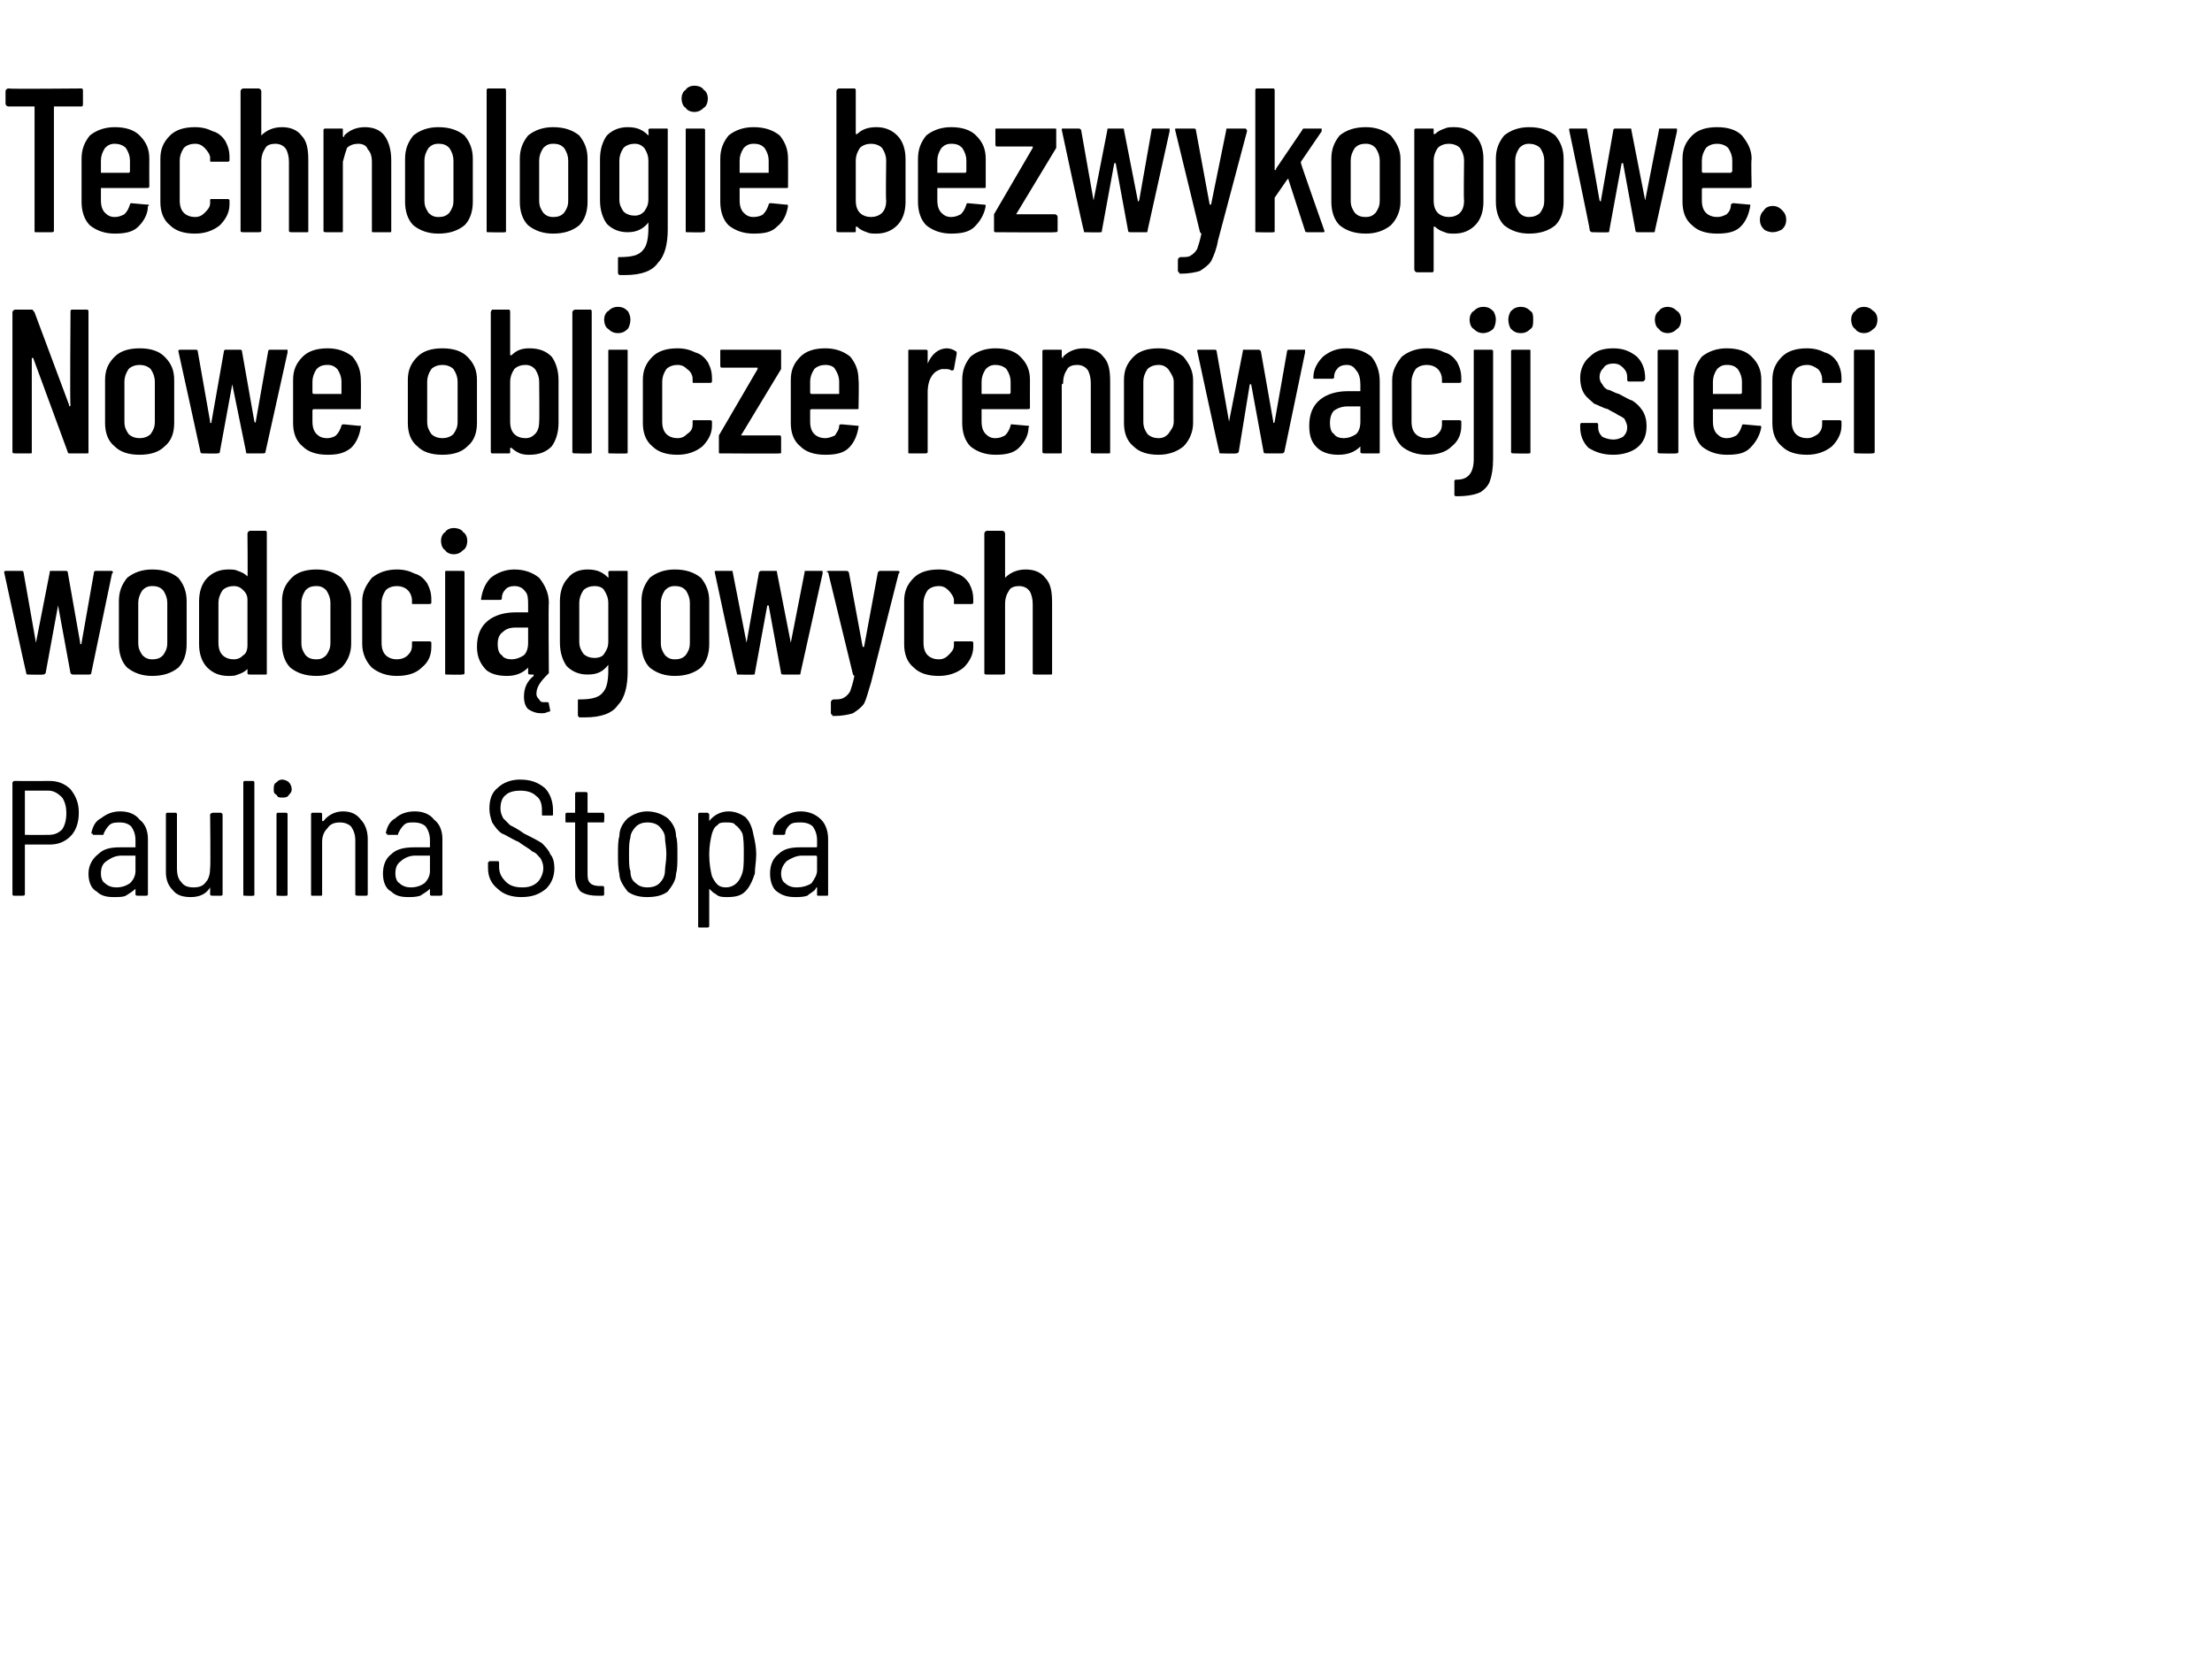 <?xml version="1.0" standalone="no"?><!DOCTYPE svg PUBLIC "-//W3C//DTD SVG 1.1//EN" "http://www.w3.org/Graphics/SVG/1.1/DTD/svg11.dtd"><svg xmlns="http://www.w3.org/2000/svg" version="1.1" width="160px" height="120.4px" viewBox="0 -2 160 120.4" style="top:-2px"><desc>Technologie bezwykopowe. Nowe oblicze renowacji sieci wodoci gowych Paulina Stopa</desc><defs/><g id="Polygon82130"><path d="m3.6 54.5c.6 0 1.1.2 1.5.6c.4.5.6 1 .6 1.7c0 .7-.2 1.3-.6 1.7c-.4.4-.9.6-1.5.6c0 0-1.8 0-1.8 0c0 0 0 0 0 .1c0 0 0 3.5 0 3.5c0 .1-.1.1-.2.1c0 0-.6 0-.6 0c0 0-.1 0-.1-.1c0 0 0-8.1 0-8.1c0 0 .1-.1.1-.1c.05.01 2.6 0 2.6 0c0 0-.04.01 0 0zm-.1 3.9c.4 0 .7-.1 1-.4c.2-.3.3-.7.3-1.2c0-.4-.1-.8-.3-1.1c-.3-.3-.6-.5-1-.5c0 0-1.7 0-1.7 0c0 0 0 .1 0 .1c0 0 0 3.1 0 3.1c0 0 0 0 0 0c.01.01 1.7 0 1.7 0c0 0-.05.01 0 0zm5.2-1.7c.6 0 1.1.2 1.4.6c.4.3.6.8.6 1.4c0 0 0 4 0 4c0 .1-.1.1-.1.1c0 0-.6 0-.6 0c-.1 0-.2 0-.2-.1c0 0 0-.4 0-.4c0 0 0 0 0-.1c0 0 0 0 0 .1c-.2.2-.4.3-.7.5c-.2.1-.5.1-.9.1c-.5 0-.9-.1-1.2-.4c-.4-.2-.6-.7-.6-1.3c0-.6.3-1.1.7-1.4c.4-.4.9-.5 1.6-.5c0 0 1.1 0 1.1 0c0 0 0 0 0-.1c0 0 0-.4 0-.4c0-.4-.1-.7-.3-1c-.2-.2-.5-.3-.8-.3c-.3 0-.6 0-.8.2c-.2.2-.3.4-.4.6c0 .1 0 .1-.1.1c0 0-.6 0-.6 0c-.1 0-.1 0-.1-.1c-.1 0-.1 0-.1 0c.1-.5.3-.9.7-1.1c.4-.3.8-.5 1.4-.5c0 0 0 0 0 0zm-.3 5.5c.4 0 .7-.1 1-.3c.3-.3.4-.6.4-.9c0 0 0-1 0-1c0 0 0-.1 0-.1c0 0-1 0-1 0c-.5 0-.8.2-1.1.4c-.3.2-.4.5-.4.9c0 .3.1.6.3.7c.2.2.5.3.8.3c0 0 0 0 0 0zm6.8-5.3c0 0 .1-.1.2-.1c0 0 .6 0 .6 0c0 0 .1.1.1.1c0 0 0 5.8 0 5.8c0 .1-.1.1-.1.1c0 0-.6 0-.6 0c-.1 0-.2 0-.2-.1c0 0 0-.5 0-.5c0 0 0 0 0 0c0 0 0 0 0 0c-.3.5-.8.7-1.4.7c-.5 0-1-.1-1.3-.5c-.3-.3-.5-.7-.5-1.3c0 0 0-4.2 0-4.2c0 0 0-.1.1-.1c0 0 .6 0 .6 0c.1 0 .1.1.1.1c0 0 0 3.9 0 3.9c0 .5.1.8.3 1c.2.3.5.4.9.4c.4 0 .7-.1.9-.4c.2-.2.3-.6.3-1c.04 0 0-3.9 0-3.9c0 0 .04.05 0 0zm2.5 5.9c-.1 0-.1 0-.1-.1c0 0 0-8.1 0-8.1c0 0 0-.1.1-.1c0 0 .6 0 .6 0c.1 0 .1.1.1.1c0 0 0 8.1 0 8.1c0 .1 0 .1-.1.1c-.02.03-.6 0-.6 0c0 0-.02.03 0 0zm2.7-7.1c-.2 0-.3 0-.4-.2c-.2-.1-.2-.2-.2-.4c0-.2 0-.4.2-.5c.1-.1.2-.2.4-.2c.2 0 .4.1.5.2c.1.1.2.3.2.5c0 .2-.1.3-.2.4c-.1.2-.3.2-.5.2c0 0 0 0 0 0zm-.3 7.1c-.1 0-.1 0-.1-.1c0 0 0-5.8 0-5.8c0 0 0-.1.1-.1c0 0 .6 0 .6 0c.1 0 .1.1.1.1c0 0 0 5.8 0 5.8c0 .1 0 .1-.1.1c.02.03-.6 0-.6 0c0 0 .02.03 0 0zm4.7-6.1c.6 0 1 .2 1.3.6c.3.3.5.8.5 1.4c0 0 0 4 0 4c0 .1-.1.1-.1.1c0 0-.6 0-.6 0c-.1 0-.2 0-.2-.1c0 0 0-3.9 0-3.9c0-.4-.1-.7-.3-1c-.2-.2-.5-.3-.8-.3c-.4 0-.7.1-.9.4c-.2.2-.4.5-.4 1c0 0 0 3.8 0 3.8c0 .1 0 .1-.1.1c0 0-.6 0-.6 0c-.1 0-.1 0-.1-.1c0 0 0-5.8 0-5.8c0 0 0-.1.1-.1c0 0 .6 0 .6 0c.1 0 .1.1.1.1c0 0 0 .5 0 .5c0 0 0 0 .1 0c0 .1 0 0 0 0c.3-.4.8-.7 1.4-.7c0 0 0 0 0 0zm5.2 0c.6 0 1.1.2 1.4.6c.4.3.6.8.6 1.4c0 0 0 4 0 4c0 .1-.1.1-.2.1c0 0-.6 0-.6 0c0 0-.1 0-.1-.1c0 0 0-.4 0-.4c0 0 0 0 0-.1c0 0 0 0 0 .1c-.2.2-.4.3-.7.5c-.3.1-.6.1-.9.1c-.5 0-.9-.1-1.2-.4c-.4-.2-.6-.7-.6-1.3c0-.6.2-1.1.6-1.4c.4-.4 1-.5 1.7-.5c0 0 1.1 0 1.1 0c0 0 0 0 0-.1c0 0 0-.4 0-.4c0-.4-.1-.7-.3-1c-.2-.2-.5-.3-.9-.3c-.3 0-.5 0-.7.2c-.2.2-.3.4-.4.6c0 .1 0 .1-.1.1c0 0-.7 0-.7 0c0 0 0 0 0-.1c-.1 0-.1 0-.1 0c.1-.5.3-.9.7-1.1c.3-.3.8-.5 1.4-.5c0 0 0 0 0 0zm-.3 5.5c.4 0 .7-.1 1-.3c.3-.3.4-.6.4-.9c0 0 0-1 0-1c0 0 0-.1 0-.1c0 0-1.1 0-1.1 0c-.4 0-.8.2-1 .4c-.3.2-.4.5-.4.9c0 .3.1.6.3.7c.2.2.5.3.8.3c0 0 0 0 0 0zm8 .7c-.7 0-1.3-.2-1.7-.6c-.5-.4-.7-.9-.7-1.5c0 0 0-.4 0-.4c0 0 .1-.1.1-.1c0 0 .6 0 .6 0c.1 0 .1.1.1.1c0 0 0 .3 0 .3c0 .5.2.8.5 1.1c.3.3.7.4 1.2.4c.4 0 .8-.1 1.1-.4c.2-.2.4-.6.4-1c0-.3-.1-.5-.2-.7c-.2-.2-.3-.4-.6-.5c-.2-.2-.6-.4-1-.7c-.5-.2-.9-.5-1.2-.6c-.3-.2-.5-.5-.7-.8c-.1-.3-.2-.6-.2-1c0-.7.2-1.2.6-1.5c.4-.4 1-.6 1.6-.6c.8 0 1.3.2 1.8.6c.4.4.6 1 .6 1.6c0 0 0 .3 0 .3c0 .1 0 .1-.1.1c0 0-.6 0-.6 0c-.1 0-.1 0-.1-.1c0 0 0-.3 0-.3c0-.4-.1-.8-.4-1c-.3-.3-.7-.4-1.2-.4c-.4 0-.8.1-1 .3c-.3.2-.4.6-.4 1c0 .3.1.5.2.7c.1.1.3.3.5.5c.2.1.6.3 1 .6c.6.3 1 .5 1.3.7c.2.2.5.5.6.8c.2.2.3.6.3 1c0 .6-.2 1.1-.6 1.5c-.5.4-1 .6-1.8.6c0 0 0 0 0 0zm6-5.5c0 .1 0 .1-.1.1c0 0-1.1 0-1.1 0c0 0 0 0 0 0c0 0 0 3.6 0 3.6c0 .4 0 .6.2.8c.1.1.3.2.7.2c0 0 .2 0 .2 0c0 0 .1 0 .1.1c0 0 0 .5 0 .5c0 .1-.1.1-.1.1c0 0-.4 0-.4 0c-.5 0-.9-.1-1.2-.3c-.2-.2-.4-.6-.4-1.1c0 0 0-3.9 0-3.9c0 0 0 0 0 0c0 0-.6 0-.6 0c-.1 0-.1 0-.1-.1c0 0 0-.5 0-.5c0 0 0-.1.1-.1c0 0 .6 0 .6 0c0 0 0 0 0 0c0 0 0-1.4 0-1.4c0-.1.1-.1.2-.1c0 0 .5 0 .5 0c.1 0 .2 0 .2.1c0 0 0 1.4 0 1.4c0 0 0 0 0 0c0 0 1.1 0 1.1 0c.1 0 .1.1.1.1c.03.05 0 .5 0 .5c0 0 .03-.03 0 0zm3.1 5.5c-.5 0-1-.1-1.4-.4c-.3-.4-.6-.8-.6-1.3c-.1-.4-.1-.9-.1-1.4c0-.5 0-1 .1-1.3c0-.6.3-1 .6-1.3c.4-.3.9-.5 1.4-.5c.6 0 1.1.2 1.5.5c.3.3.6.7.6 1.3c.1.3.1.7.1 1.3c0 .6 0 1.1-.1 1.4c0 .5-.3.9-.6 1.3c-.4.3-.9.4-1.5.4c0 0 0 0 0 0zm0-.7c.4 0 .7-.1.9-.3c.2-.2.4-.5.4-.9c0-.3.1-.7.1-1.2c0-.5-.1-.9-.1-1.2c0-.3-.2-.6-.4-.8c-.2-.2-.5-.3-.9-.3c-.3 0-.6.1-.8.3c-.2.2-.4.5-.4.8c-.1.3-.1.7-.1 1.2c0 .6 0 1 .1 1.2c0 .4.1.7.4.9c.2.2.5.3.8.3c0 0 0 0 0 0zm7.7-3.8c.1.4.2.9.2 1.4c0 .5-.1 1-.1 1.4c-.2.6-.4 1-.7 1.3c-.3.3-.7.4-1.3.4c-.3 0-.6 0-.8-.2c-.2-.1-.3-.2-.5-.4c0-.1 0-.1 0-.1c0 0 0 0 0 .1c0 0 0 2.7 0 2.7c0 .1-.1.1-.1.1c0 0-.6 0-.6 0c-.1 0-.1 0-.1-.1c0 0 0-8.1 0-8.1c0 0 0-.1.1-.1c0 0 .6 0 .6 0c0 0 .1.1.1.1c0 0 0 .5 0 .5c0 0 0 0 0 0c0 0 0 0 0 0c.3-.4.8-.7 1.4-.7c.5 0 .9.2 1.2.4c.3.3.5.7.6 1.3c0 0 0 0 0 0zm-.9 3c.2-.4.2-.9.2-1.6c0-.6 0-1.1-.1-1.5c-.1-.2-.3-.5-.5-.6c-.1-.2-.4-.2-.7-.2c-.2 0-.5 0-.6.2c-.2.1-.3.3-.4.6c-.1.4-.2.9-.2 1.5c0 .7.1 1.2.2 1.6c.1.2.2.4.4.6c.1.1.3.2.6.2c.5 0 .9-.3 1.1-.8c0 0 0 0 0 0zm4.3-4.7c.6 0 1.1.2 1.5.6c.3.3.5.8.5 1.4c0 0 0 4 0 4c0 .1 0 .1-.1.1c0 0-.6 0-.6 0c-.1 0-.1 0-.1-.1c0 0 0-.4 0-.4c0 0 0 0 0-.1c0 0-.1 0-.1.1c-.1.2-.4.3-.6.5c-.3.1-.6.1-.9.1c-.5 0-.9-.1-1.3-.4c-.3-.2-.5-.7-.5-1.3c0-.6.2-1.1.6-1.4c.4-.4.9-.5 1.6-.5c0 0 1.1 0 1.1 0c.1 0 .1 0 .1-.1c0 0 0-.4 0-.4c0-.4-.1-.7-.3-1c-.2-.2-.5-.3-.9-.3c-.3 0-.6 0-.8.2c-.2.2-.3.4-.3.6c0 .1-.1.1-.2.1c0 0-.6 0-.6 0c0 0-.1 0-.1-.1c0 0 0 0 0 0c0-.5.3-.9.6-1.1c.4-.3.9-.5 1.4-.5c0 0 0 0 0 0zm-.3 5.5c.4 0 .8-.1 1.1-.3c.2-.3.4-.6.4-.9c0 0 0-1 0-1c0 0 0-.1-.1-.1c0 0-1 0-1 0c-.4 0-.8.2-1.1.4c-.2.2-.4.5-.4.9c0 .3.1.6.3.7c.2.2.5.3.8.3c0 0 0 0 0 0z" stroke="none" fill="#000"/></g><g id="Polygon82129"><path d="m2 46.8c0 0-.1 0-.1-.1c-.02 0-1.6-7.3-1.6-7.3c0 0 .01.02 0 0c0-.1.1-.1.1-.1c0 0 1.1 0 1.1 0c.1 0 .2 0 .2.1c0 0 .9 5.1.9 5.1c0 .1 0 .1 0 .1c0 0 0 0 0-.1c0 0 1-5.1 1-5.1c0-.1 0-.1.1-.1c0 0 1 0 1 0c.1 0 .2 0 .2.1c0 0 .9 5.1.9 5.1c0 .1 0 .1 0 .1c.1 0 .1 0 .1-.1c0 0 .9-5.1.9-5.1c0-.1.1-.1.2-.1c0 0 1 0 1 0c.1 0 .1 0 .1 0c.1.1.1.1 0 .2c0 0-1.5 7.2-1.5 7.2c0 .1-.1.1-.2.1c0 0-1.1 0-1.1 0c-.1 0-.1 0-.2-.1c0 0-.9-4.9-.9-4.9c0 0 0 0 0 0c0 0 0 0 0 0c0 0-.9 4.9-.9 4.9c-.1.1-.1.1-.2.1c0 .03-1.1 0-1.1 0c0 0 .04.03 0 0zm9 .1c-.7 0-1.3-.2-1.8-.6c-.4-.4-.6-1-.6-1.7c0 0 0-3.1 0-3.1c0-.7.2-1.2.6-1.7c.5-.4 1.1-.6 1.8-.6c.8 0 1.4.2 1.9.6c.4.5.6 1 .6 1.7c0 0 0 3.1 0 3.1c0 .7-.2 1.3-.6 1.7c-.5.4-1.1.6-1.9.6c0 0 0 0 0 0zm0-1.2c.4 0 .6-.1.8-.3c.2-.3.3-.5.3-.9c0 0 0-2.9 0-2.9c0-.3-.1-.6-.3-.9c-.2-.2-.4-.3-.8-.3c-.3 0-.5.1-.7.3c-.2.3-.3.6-.3.9c0 0 0 2.9 0 2.9c0 .4.1.6.3.9c.2.2.4.3.7.3c0 0 0 0 0 0zm6.9-9.1c0-.1.1-.2.2-.2c0 0 1.1 0 1.1 0c.1 0 .1.1.1.2c0 0 0 10.1 0 10.1c0 .1 0 .1-.1.1c0 0-1.1 0-1.1 0c-.1 0-.2 0-.2-.1c0 0 0-.3 0-.3c0 0 0 0 0 0c0 0 0 0 0 0c-.2.2-.4.3-.7.4c-.2.1-.4.1-.7.1c-.6 0-1.1-.2-1.5-.6c-.4-.4-.6-1-.6-1.7c0 0 0-3.1 0-3.1c0-.7.2-1.3.6-1.7c.4-.4.9-.6 1.5-.6c.3 0 .5 0 .7.1c.3.1.5.2.7.4c0 0 0 0 0 0c0 0 0 0 0 0c.03-.03 0-3.1 0-3.1c0 0 .03 0 0 0zm-1 9.1c.3 0 .5-.1.7-.3c.2-.1.3-.4.3-.7c0 0 0-3.3 0-3.3c0-.3-.1-.5-.3-.7c-.2-.2-.4-.3-.7-.3c-.3 0-.6.1-.8.3c-.2.3-.3.6-.3.9c0 0 0 2.9 0 2.9c0 .4.1.7.3.9c.2.2.5.3.8.3c0 0 0 0 0 0zm6 1.2c-.8 0-1.4-.2-1.9-.6c-.4-.4-.6-1-.6-1.7c0 0 0-3.1 0-3.1c0-.7.2-1.2.7-1.7c.4-.4 1-.6 1.8-.6c.7 0 1.3.2 1.8.6c.4.5.7 1 .7 1.7c0 0 0 3.1 0 3.1c0 .7-.3 1.3-.7 1.7c-.5.4-1.1.6-1.8.6c0 0 0 0 0 0zm0-1.2c.3 0 .5-.1.7-.3c.2-.3.3-.5.3-.9c0 0 0-2.9 0-2.9c0-.3-.1-.6-.3-.9c-.2-.2-.4-.3-.7-.3c-.4 0-.6.1-.8.3c-.2.3-.3.6-.3.9c0 0 0 2.9 0 2.9c0 .4.1.6.3.9c.2.2.4.3.8.3c0 0 0 0 0 0zm5.8 1.2c-.7 0-1.3-.2-1.8-.6c-.4-.4-.7-1-.7-1.7c0 0 0-3.1 0-3.1c0-.7.3-1.2.7-1.7c.5-.4 1.1-.6 1.8-.6c.5 0 .9.1 1.3.3c.4.1.7.4.9.7c.2.4.3.7.3 1.2c0 0 0 .2 0 .2c0 .1-.1.1-.2.1c0 0-1.1 0-1.1 0c-.1 0-.1 0-.1-.1c0 0 0-.2 0-.2c0-.2-.1-.5-.3-.7c-.2-.2-.5-.3-.8-.3c-.3 0-.6.1-.8.3c-.2.3-.3.6-.3.9c0 0 0 2.9 0 2.9c0 .4.1.7.3.9c.2.2.5.3.8.3c.3 0 .6-.1.8-.3c.2-.2.3-.4.3-.7c0 0 0-.2 0-.2c0-.1 0-.1.1-.1c0 0 1.1 0 1.1 0c.1 0 .2 0 .2.1c0 0 0 .3 0 .3c0 .6-.2 1.1-.7 1.5c-.4.4-1 .6-1.8.6c0 0 0 0 0 0zm4.1-8.8c-.2 0-.5-.1-.6-.3c-.2-.1-.3-.4-.3-.7c0-.2.1-.5.3-.6c.1-.2.4-.3.6-.3c.3 0 .6.1.7.3c.2.1.3.4.3.6c0 .3-.1.6-.3.7c-.2.2-.4.3-.7.3c0 0 0 0 0 0zm-.5 8.7c-.1 0-.1 0-.1-.1c0 0 0-7.3 0-7.3c0-.1 0-.1.1-.1c0 0 1.1 0 1.1 0c.1 0 .2 0 .2.1c0 0 0 7.3 0 7.3c0 .1-.1.1-.2.1c.02.03-1.1 0-1.1 0c0 0 0 .03 0 0zm7.3 2c0 0 .1 0 .1.1c-.01-.01.1.5.1.5c0 0-.04 0 0 0c0 .1-.1.1-.2.1c-.1.1-.3.1-.5.1c-.3 0-.6-.1-.9-.3c-.2-.2-.3-.5-.3-.9c0-.6.2-1.1.7-1.5c0 0 0-.1 0-.1c0 0-.2 0-.2 0c-.1 0-.2 0-.2-.1c0 0 0-.3 0-.3c0-.1 0-.1 0-.1c0 0 0 0 0 0c-.4.4-.9.6-1.5.6c-.6 0-1.1-.1-1.5-.4c-.4-.4-.7-.9-.7-1.7c0-.9.3-1.5.8-1.9c.5-.4 1.2-.6 2-.6c0 0 .9 0 .9 0c0 0 0-.1 0-.1c0 0 0-.4 0-.4c0-.4 0-.8-.2-1c-.2-.3-.5-.4-.8-.4c-.3 0-.5.1-.6.2c-.2.2-.3.4-.3.7c0 .1-.1.1-.2.1c0 0-1.2 0-1.2 0c0 0 0 0-.1 0c0 0 0-.1 0-.1c.1-.6.3-1.1.7-1.5c.5-.4 1.1-.6 1.7-.6c.7 0 1.3.2 1.8.6c.4.5.7 1.1.7 1.8c-.04.04 0 5.1 0 5.1l-.1.1c0 0 .03.03 0 0c-.5.5-.8.9-.8 1.4c0 .2.1.3.2.4c.1.2.2.2.4.2c0 0 .1 0 .1 0c0 0 .1 0 .1 0zm-2.6-3.1c.3 0 .6-.1.9-.3c.2-.2.3-.5.3-.9c0 0 0-1.1 0-1.1c0 0 0 0 0 0c0 0-.9 0-.9 0c-.4 0-.7.1-.9.3c-.3.2-.4.5-.4.9c0 .4.1.7.3.8c.1.2.4.3.7.3c0 0 0 0 0 0zm7-6.3c0-.1.1-.1.2-.1c0 0 1.1 0 1.1 0c.1 0 .1 0 .1.1c0 0 0 7.2 0 7.2c0 1-.2 1.9-.7 2.4c-.4.6-1.2.9-2.4.9c0 0-.4 0-.4 0c-.1-.1-.1-.1-.1-.2c0 0 0-1 0-1c0-.1 0-.1.1-.1c.8 0 1.4-.1 1.7-.5c.3-.3.4-.9.4-1.6c0 0 0-.3 0-.3c0-.1 0-.1 0-.1c0 0 0 0 0 0c-.4.5-.8.7-1.5.7c-.6 0-1.1-.2-1.5-.6c-.3-.4-.5-1-.5-1.7c0 0 0-3 0-3c0-.7.2-1.3.6-1.7c.3-.4.8-.6 1.4-.6c.7 0 1.1.2 1.5.6c0 .1 0 .1 0 .1c0 0 0-.1 0-.1c.03.02 0-.4 0-.4c0 0 .03.03 0 0zm-1 6.2c.3 0 .6-.1.7-.3c.2-.3.3-.5.3-.9c0 0 0-2.8 0-2.8c0-.3-.1-.6-.3-.9c-.1-.2-.4-.3-.7-.3c-.3 0-.6.1-.8.3c-.2.3-.3.6-.3.9c0 0 0 2.8 0 2.8c0 .4.1.6.3.9c.2.2.5.3.8.3c0 0 0 0 0 0zm5.8 1.3c-.7 0-1.3-.2-1.8-.6c-.4-.4-.6-1-.6-1.7c0 0 0-3.1 0-3.1c0-.7.2-1.2.6-1.7c.5-.4 1.1-.6 1.8-.6c.8 0 1.4.2 1.9.6c.4.5.6 1 .6 1.7c0 0 0 3.1 0 3.1c0 .7-.2 1.3-.6 1.7c-.5.4-1.1.6-1.9.6c0 0 0 0 0 0zm0-1.2c.4 0 .6-.1.8-.3c.2-.3.3-.5.3-.9c0 0 0-2.9 0-2.9c0-.3-.1-.6-.3-.9c-.2-.2-.4-.3-.8-.3c-.3 0-.5.1-.7.3c-.2.3-.3.6-.3.9c0 0 0 2.9 0 2.9c0 .4.1.6.3.9c.2.2.4.3.7.3c0 0 0 0 0 0zm4.6 1.1c-.1 0-.1 0-.1-.1c-.05 0-1.6-7.3-1.6-7.3c0 0-.02.02 0 0c0-.1 0-.1.1-.1c0 0 1.1 0 1.1 0c.1 0 .1 0 .1.1c0 0 1 5.1 1 5.1c0 .1 0 .1 0 .1c0 0 0 0 0-.1c0 0 .9-5.1.9-5.1c.1-.1.1-.1.2-.1c0 0 1 0 1 0c.1 0 .1 0 .1.1c0 0 1 5.1 1 5.1c0 .1 0 .1 0 .1c0 0 0 0 0-.1c0 0 1-5.1 1-5.1c0-.1 0-.1.1-.1c0 0 1.1 0 1.1 0c0 0 .1 0 .1 0c0 .1 0 .1 0 .2c0 0-1.6 7.2-1.6 7.2c0 .1 0 .1-.1.1c0 0-1.1 0-1.1 0c-.1 0-.2 0-.2-.1c0 0-.9-4.9-.9-4.9c0 0 0 0 0 0c-.1 0-.1 0-.1 0c0 0-.9 4.9-.9 4.9c0 .1 0 .1-.1.1c-.03.03-1.1 0-1.1 0c0 0 .02.03 0 0zm6.8 3c0 0 0 0 0-.1c0 0-.1 0-.1-.1c0 0 0-.8 0-.8c0-.1.1-.2.2-.2c.3 0 .5 0 .7-.1c.2-.1.4-.3.5-.5c.1-.3.2-.6.3-1.1c-.04-.02-.1-.1-.1-.1l-1.8-7.4c0 0-.05 0-.1 0c0-.1.1-.1.2-.1c0 0 1.2 0 1.2 0c.1 0 .1 0 .2.1c0 0 1 5.4 1 5.4c0 0 .1 0 .1 0c0 0 0 0 0 0c0 0 1-5.4 1-5.4c.1-.1.1-.1.2-.1c0 0 1.2 0 1.2 0c.1 0 .1 0 .1 0c.1.1.1.1 0 .2c0 0-2 7.9-2 7.9c-.2.6-.3 1.1-.5 1.5c-.2.3-.5.5-.8.7c-.3.1-.8.2-1.4.2c0-.02-.1 0-.1 0c0 0 .03-.02 0 0zm7.7-2.9c-.8 0-1.4-.2-1.8-.6c-.5-.4-.7-1-.7-1.7c0 0 0-3.1 0-3.1c0-.7.2-1.2.7-1.7c.4-.4 1-.6 1.8-.6c.5 0 .9.1 1.3.3c.4.1.7.4.9.7c.2.4.3.7.3 1.2c0 0 0 .2 0 .2c0 .1-.1.1-.2.1c0 0-1.1 0-1.1 0c-.1 0-.1 0-.1-.1c0 0 0-.2 0-.2c0-.2-.2-.5-.4-.7c-.2-.2-.4-.3-.7-.3c-.3 0-.6.1-.8.3c-.2.3-.3.6-.3.9c0 0 0 2.9 0 2.9c0 .4.1.7.3.9c.2.2.5.3.8.3c.3 0 .5-.1.7-.3c.2-.2.4-.4.4-.7c0 0 0-.2 0-.2c0-.1 0-.1.1-.1c0 0 1.1 0 1.1 0c.1 0 .2 0 .2.1c0 0 0 .3 0 .3c0 .6-.3 1.1-.7 1.5c-.5.4-1.1.6-1.8.6c0 0 0 0 0 0zm6.3-7.7c.6 0 1.1.2 1.4.6c.4.4.5 1 .5 1.8c0 0 0 5.1 0 5.1c0 .1 0 .1-.1.1c0 0-1.1 0-1.1 0c-.1 0-.2 0-.2-.1c0 0 0-5 0-5c0-.4-.1-.7-.2-.9c-.2-.3-.5-.4-.8-.4c-.3 0-.6.1-.7.3c-.2.3-.3.6-.3 1c0 0 0 .1 0 .1c0 0 0 4.9 0 4.9c0 .1-.1.1-.2.1c0 0-1.1 0-1.1 0c-.1 0-.2 0-.2-.1c0 0 0-10.1 0-10.1c0-.1.1-.2.2-.2c0 0 1.1 0 1.1 0c.1 0 .2.1.2.2c0 0 0 3.2 0 3.2c0 .1 0 .1 0 .1c0 0 0 0 0-.1c.4-.4.9-.6 1.5-.6c0 0 0 0 0 0z" stroke="none" fill="#000"/></g><g id="Polygon82128"><path d="m5.1 20.6c0-.1 0-.2.1-.2c0 0 1.1 0 1.1 0c.1 0 .1.1.1.2c0 0 0 10.1 0 10.1c0 .1 0 .1-.1.1c0 0-1.3 0-1.3 0c0 0-.1 0-.1-.1c0 0-2.5-6.8-2.5-6.8c0 0 0 0-.1 0c0 0 0 0 0 0c0 0 0 6.8 0 6.8c0 .1 0 .1-.1.1c0 0-1.1 0-1.1 0c-.1 0-.2 0-.2-.1c0 0 0-10.1 0-10.1c0-.1.1-.2.2-.2c0 0 1.2 0 1.2 0c.1 0 .1.1.2.2c0 0 2.5 6.7 2.5 6.7c0 .1 0 .1 0 .1c0 0 .1 0 .1-.1c-.05.03 0-6.7 0-6.7c0 0-.05 0 0 0zm5 10.3c-.8 0-1.4-.2-1.8-.6c-.5-.4-.7-1-.7-1.7c0 0 0-3.1 0-3.1c0-.7.2-1.2.7-1.7c.4-.4 1-.6 1.8-.6c.8 0 1.4.2 1.8.6c.5.5.7 1 .7 1.7c0 0 0 3.1 0 3.1c0 .7-.2 1.3-.7 1.7c-.4.4-1 .6-1.8.6c0 0 0 0 0 0zm0-1.2c.3 0 .6-.1.8-.3c.2-.3.3-.5.3-.9c0 0 0-2.9 0-2.9c0-.3-.1-.6-.3-.9c-.2-.2-.5-.3-.8-.3c-.3 0-.6.1-.8.3c-.2.3-.3.6-.3.9c0 0 0 2.9 0 2.9c0 .4.1.6.3.9c.2.2.5.3.8.3c0 0 0 0 0 0zm4.6 1.1c-.1 0-.2 0-.2-.1c.01 0-1.6-7.3-1.6-7.3c0 0 .04.02 0 0c0-.1.1-.1.2-.1c0 0 1 0 1 0c.1 0 .2 0 .2.1c0 0 .9 5.1.9 5.1c0 .1 0 .1 0 .1c.1 0 .1 0 .1-.1c0 0 .9-5.1.9-5.1c0-.1.1-.1.2-.1c0 0 .9 0 .9 0c.1 0 .2 0 .2.1c0 0 .9 5.1.9 5.1c.1.1.1.1.1.1c0 0 0 0 0-.1c0 0 .9-5.1.9-5.1c0-.1.1-.1.2-.1c0 0 1 0 1 0c.1 0 .1 0 .2 0c0 .1 0 .1 0 .2c0 0-1.6 7.2-1.6 7.2c0 .1-.1.1-.2.1c0 0-1.1 0-1.1 0c-.1 0-.1 0-.1-.1c0 0-1-4.9-1-4.9c0 0 0 0 0 0c0 0 0 0 0 0c0 0-.9 4.9-.9 4.9c0 .1-.1.1-.2.1c.03.03-1 0-1 0c0 0-.03.03 0 0zm11.4-3.3c0 .1 0 .1-.1.1c0 0-3.3 0-3.3 0c-.1 0-.1.1-.1.1c0 0 0 .8 0 .8c0 .4.1.7.3.9c.2.2.4.3.8.3c.2 0 .5-.1.6-.2c.2-.2.3-.4.4-.7c0-.1.1-.1.2-.1c0 0 1 .1 1 .1c.1 0 .1 0 .2 0c0 0 0 .1 0 .1c-.1.6-.3 1.1-.7 1.5c-.5.4-1 .5-1.7.5c-.8 0-1.4-.2-1.8-.6c-.5-.4-.7-1-.7-1.7c0 0 0-3.1 0-3.1c0-.7.2-1.2.7-1.7c.4-.4 1-.6 1.8-.6c.7 0 1.3.2 1.8.6c.4.5.6 1 .6 1.7c.02.02 0 2 0 2c0 0 .02-.01 0 0zm-2.4-3.1c-.4 0-.6.1-.8.3c-.2.3-.3.6-.3.9c0 0 0 .8 0 .8c0 0 0 .1.1.1c0 0 2 0 2 0c0 0 0-.1 0-.1c0 0 0-.8 0-.8c0-.3-.1-.6-.3-.9c-.2-.2-.4-.3-.7-.3c0 0 0 0 0 0zm8.3 6.5c-.8 0-1.4-.2-1.8-.6c-.5-.4-.7-1-.7-1.7c0 0 0-3.1 0-3.1c0-.7.2-1.2.7-1.7c.4-.4 1-.6 1.8-.6c.8 0 1.4.2 1.8.6c.5.5.7 1 .7 1.7c0 0 0 3.1 0 3.1c0 .7-.2 1.3-.7 1.7c-.4.4-1 .6-1.8.6c0 0 0 0 0 0zm0-1.2c.3 0 .6-.1.8-.3c.2-.3.3-.5.3-.9c0 0 0-2.9 0-2.9c0-.3-.1-.6-.3-.9c-.2-.2-.5-.3-.8-.3c-.3 0-.6.1-.8.3c-.2.3-.3.6-.3.9c0 0 0 2.9 0 2.9c0 .4.1.6.3.9c.2.2.5.3.8.3c0 0 0 0 0 0zm6.3-6.5c.7 0 1.2.2 1.6.6c.3.4.5 1 .5 1.7c0 0 0 3.1 0 3.1c0 .7-.2 1.3-.5 1.7c-.4.4-.9.6-1.6.6c-.2 0-.4 0-.7-.1c-.2-.1-.4-.2-.6-.4c0 0-.1 0-.1 0c0 0 0 0 0 0c0 0 0 .3 0 .3c0 .1 0 .1-.1.1c0 0-1.2 0-1.2 0c0 0-.1 0-.1-.1c0 0 0-10.1 0-10.1c0-.1.1-.2.1-.2c0 0 1.2 0 1.2 0c.1 0 .1.1.1.2c0 0 0 3.1 0 3.1c0 0 0 0 0 0c.1 0 .1 0 .1 0c.4-.4.8-.5 1.3-.5c0 0 0 0 0 0zm.7 2.4c0-.3-.1-.6-.3-.9c-.2-.2-.4-.3-.7-.3c-.3 0-.6.1-.8.3c-.2.3-.3.6-.3.9c0 0 0 2.9 0 2.9c0 .4.1.7.3.9c.2.2.5.3.8.3c.3 0 .5-.1.7-.3c.2-.2.3-.5.3-.9c.03 0 0-2.9 0-2.9c0 0 .03.01 0 0zm2.6 5.2c-.1 0-.2 0-.2-.1c0 0 0-10.1 0-10.1c0-.1.1-.2.2-.2c0 0 1.1 0 1.1 0c.1 0 .1.1.1.2c0 0 0 10.1 0 10.1c0 .1 0 .1-.1.1c-.03.03-1.1 0-1.1 0c0 0-.05.03 0 0zm3.1-8.7c-.3 0-.5-.1-.7-.3c-.2-.1-.3-.4-.3-.7c0-.2.1-.5.3-.6c.2-.2.4-.3.7-.3c.3 0 .5.1.7.3c.1.1.2.4.2.6c0 .3-.1.6-.2.7c-.2.2-.4.3-.7.3c0 0 0 0 0 0zm-.6 8.7c-.1 0-.1 0-.1-.1c0 0 0-7.3 0-7.3c0-.1 0-.1.1-.1c0 0 1.2 0 1.2 0c.1 0 .1 0 .1.1c0 0 0 7.3 0 7.3c0 .1 0 .1-.1.1c-.05.03-1.2 0-1.2 0c0 0 .04.03 0 0zm4.9.1c-.8 0-1.4-.2-1.8-.6c-.5-.4-.7-1-.7-1.7c0 0 0-3.1 0-3.1c0-.7.2-1.2.7-1.7c.4-.4 1-.6 1.8-.6c.5 0 .9.1 1.3.3c.4.1.7.4.9.7c.2.4.3.7.3 1.2c0 0 0 .2 0 .2c0 .1-.1.1-.2.1c0 0-1.1 0-1.1 0c-.1 0-.1 0-.1-.1c0 0 0-.2 0-.2c0-.2-.1-.5-.4-.7c-.2-.2-.4-.3-.7-.3c-.3 0-.6.1-.8.3c-.2.3-.3.6-.3.9c0 0 0 2.9 0 2.9c0 .4.1.7.3.9c.2.2.5.3.8.3c.3 0 .5-.1.7-.3c.3-.2.4-.4.4-.7c0 0 0-.2 0-.2c0-.1 0-.1.1-.1c0 0 1.1 0 1.1 0c.1 0 .2 0 .2.1c0 0 0 .3 0 .3c0 .6-.3 1.1-.7 1.5c-.5.4-1.1.6-1.8.6c0 0 0 0 0 0zm3.1-.1c-.1 0-.1 0-.1-.1c0 0 0-1.1 0-1.1c0 0 0-.1 0-.1c0 0 2.8-4.8 2.8-4.8c0-.1 0-.1 0-.1c0 0 0 0-.1 0c0 0-2.5 0-2.5 0c-.1 0-.1-.1-.1-.2c0 0 0-1 0-1c0-.1 0-.1.1-.1c0 0 4.2 0 4.2 0c.1 0 .1 0 .1.1c0 0 0 1.1 0 1.1c0 .1 0 .1 0 .2c0 0-2.9 4.8-2.9 4.8c0 0 0 0 0 0c0 0 .1 0 .1 0c0 0 2.7 0 2.7 0c.1 0 .1.1.1.2c0 0 0 1 0 1c0 .1 0 .1-.1.1c0 .03-4.3 0-4.3 0c0 0 .04.03 0 0zm10-3.3c0 .1 0 .1-.1.1c0 0-3.3 0-3.3 0c-.1 0-.1.1-.1.1c0 0 0 .8 0 .8c0 .4.1.7.3.9c.2.2.5.3.8.3c.2 0 .5-.1.7-.2c.1-.2.3-.4.3-.7c0-.1.1-.1.2-.1c0 0 1.1.1 1.1.1c0 0 0 0 .1 0c0 0 0 .1 0 .1c-.1.6-.3 1.1-.7 1.5c-.4.4-1 .5-1.7.5c-.8 0-1.4-.2-1.8-.6c-.5-.4-.7-1-.7-1.7c0 0 0-3.1 0-3.1c0-.7.2-1.2.7-1.7c.4-.4 1-.6 1.8-.6c.7 0 1.3.2 1.8.6c.4.5.6 1 .6 1.7c.04.02 0 2 0 2c0 0 .04-.01 0 0zm-2.4-3.1c-.3 0-.6.1-.8.3c-.2.3-.3.6-.3.9c0 0 0 .8 0 .8c0 0 0 .1.1.1c0 0 2 0 2 0c0 0 0-.1 0-.1c0 0 0-.8 0-.8c0-.3-.1-.6-.3-.9c-.1-.2-.4-.3-.7-.3c0 0 0 0 0 0zm8.8-1.2c.2 0 .5.1.6.2c.1 0 .1.1.1.2c0 0-.2 1.1-.2 1.1c0 .1-.1.1-.2.1c-.1-.1-.3-.1-.4-.1c-.1 0-.2 0-.3 0c-.3.1-.5.2-.7.5c-.2.3-.3.7-.3 1.2c0 0 0 4.3 0 4.3c0 .1-.1.1-.2.1c0 0-1.1 0-1.1 0c-.1 0-.1 0-.1-.1c0 0 0-7.3 0-7.3c0-.1 0-.1.1-.1c0 0 1.1 0 1.1 0c.1 0 .2 0 .2.1c0 0 0 .9 0 .9c0 0 0 0 0 0c0 0 0 0 0 0c.3-.7.8-1.1 1.4-1.1c0 0 0 0 0 0zm6 4.3c0 .1-.1.1-.2.1c0 0-3.3 0-3.3 0c0 0 0 .1 0 .1c0 0 0 .8 0 .8c0 .4.1.7.3.9c.2.2.4.3.7.3c.3 0 .5-.1.7-.2c.2-.2.3-.4.4-.7c0-.1 0-.1.1-.1c0 0 1.1.1 1.1.1c.1 0 .1 0 .1 0c0 0 .1.1 0 .1c0 .6-.3 1.1-.7 1.5c-.4.4-1 .5-1.7.5c-.7 0-1.3-.2-1.8-.6c-.4-.4-.6-1-.6-1.7c0 0 0-3.1 0-3.1c0-.7.2-1.2.6-1.7c.5-.4 1.1-.6 1.8-.6c.8 0 1.4.2 1.8.6c.5.5.7 1 .7 1.7c-.01.02 0 2 0 2c0 0-.01-.01 0 0zm-2.5-3.1c-.3 0-.5.1-.7.3c-.2.3-.3.6-.3.9c0 0 0 .8 0 .8c0 0 0 .1 0 .1c0 0 2 0 2 0c.1 0 .1-.1.1-.1c0 0 0-.8 0-.8c0-.3-.1-.6-.3-.9c-.2-.2-.5-.3-.8-.3c0 0 0 0 0 0zm6.4-1.2c.6 0 1.1.2 1.4.6c.4.4.5 1 .5 1.8c0 0 0 5.1 0 5.1c0 .1 0 .1-.1.1c0 0-1.1 0-1.1 0c-.1 0-.2 0-.2-.1c0 0 0-5 0-5c0-.4-.1-.7-.2-.9c-.2-.3-.5-.4-.8-.4c-.3 0-.6.1-.7.3c-.2.3-.3.6-.3 1c0 0 0 .1-.1.1c0 0 0 4.9 0 4.9c0 .1 0 .1-.1.1c0 0-1.1 0-1.1 0c-.1 0-.2 0-.2-.1c0 0 0-7.3 0-7.3c0-.1.1-.1.2-.1c0 0 1.1 0 1.1 0c.1 0 .1 0 .1.1c0 0 0 .4 0 .4c0 .1.1.1.1.1c0 0 0 0 0-.1c.4-.4.9-.6 1.5-.6c0 0 0 0 0 0zm5.4 7.7c-.8 0-1.4-.2-1.8-.6c-.5-.4-.7-1-.7-1.7c0 0 0-3.1 0-3.1c0-.7.2-1.2.7-1.7c.4-.4 1-.6 1.8-.6c.7 0 1.3.2 1.8.6c.4.5.7 1 .7 1.7c0 0 0 3.1 0 3.1c0 .7-.3 1.3-.7 1.7c-.5.4-1.1.6-1.8.6c0 0 0 0 0 0zm0-1.2c.3 0 .5-.1.7-.3c.2-.3.4-.5.4-.9c0 0 0-2.9 0-2.9c0-.3-.2-.6-.4-.9c-.2-.2-.4-.3-.7-.3c-.3 0-.6.1-.8.3c-.2.3-.3.6-.3.9c0 0 0 2.9 0 2.9c0 .4.1.6.3.9c.2.2.5.3.8.3c0 0 0 0 0 0zm4.5 1.1c-.1 0-.1 0-.1-.1c-.03 0-1.6-7.3-1.6-7.3c0 0 0 .02 0 0c0-.1 0-.1.1-.1c0 0 1.1 0 1.1 0c.1 0 .2 0 .2.1c0 0 .9 5.1.9 5.1c0 .1 0 .1 0 .1c0 0 0 0 0-.1c0 0 1-5.1 1-5.1c0-.1 0-.1.1-.1c0 0 1 0 1 0c.1 0 .1 0 .2.1c0 0 .9 5.1.9 5.1c0 .1 0 .1 0 .1c0 0 .1 0 .1-.1c0 0 .9-5.1.9-5.1c0-.1.1-.1.2-.1c0 0 1 0 1 0c.1 0 .1 0 .1 0c0 .1 0 .1 0 .2c0 0-1.5 7.2-1.5 7.2c-.1.1-.1.1-.2.1c0 0-1.1 0-1.1 0c-.1 0-.2 0-.2-.1c0 0-.9-4.9-.9-4.9c0 0 0 0 0 0c0 0 0 0-.1 0c0 0-.8 4.9-.8 4.9c-.1.1-.1.1-.2.1c-.01.03-1.1 0-1.1 0c0 0 .03.03 0 0zm9.1-7.6c.7 0 1.3.2 1.8.6c.4.5.6 1.1.6 1.8c0 0 0 5.1 0 5.1c0 .1 0 .1-.1.1c0 0-1.1 0-1.1 0c-.1 0-.2 0-.2-.1c0 0 0-.3 0-.3c0-.1 0-.1 0-.1c0 0 0 0 0 0c-.4.4-.9.6-1.6.6c-.5 0-1-.1-1.4-.4c-.5-.4-.7-.9-.7-1.7c0-.9.3-1.5.8-1.9c.5-.4 1.2-.6 2-.6c0 0 .9 0 .9 0c0 0 0-.1 0-.1c0 0 0-.4 0-.4c0-.4-.1-.8-.3-1c-.2-.3-.4-.4-.7-.4c-.3 0-.5.1-.6.2c-.2.2-.3.4-.3.7c0 .1-.1.1-.2.1c0 0-1.2 0-1.2 0c-.1 0-.1 0-.1-.1c0-.6.3-1.1.7-1.5c.5-.4 1-.6 1.7-.6c0 0 0 0 0 0zm-.2 6.5c.3 0 .6-.1.9-.3c.2-.2.3-.5.3-.9c0 0 0-1.1 0-1.1c0 0 0 0 0 0c0 0-.9 0-.9 0c-.4 0-.7.1-1 .3c-.2.2-.3.5-.3.9c0 .4.1.7.3.8c.1.2.4.3.7.3c0 0 0 0 0 0zm6 1.2c-.7 0-1.3-.2-1.8-.6c-.4-.4-.7-1-.7-1.7c0 0 0-3.1 0-3.1c0-.7.3-1.2.7-1.7c.5-.4 1.1-.6 1.8-.6c.5 0 .9.1 1.3.3c.4.1.7.4.9.7c.2.4.3.7.3 1.2c0 0 0 .2 0 .2c0 .1-.1.1-.2.1c0 0-1.1 0-1.1 0c-.1 0-.1 0-.1-.1c0 0 0-.2 0-.2c0-.2-.1-.5-.3-.7c-.2-.2-.5-.3-.8-.3c-.3 0-.6.1-.8.3c-.2.3-.3.6-.3.9c0 0 0 2.9 0 2.9c0 .4.1.7.3.9c.2.2.5.3.8.3c.3 0 .6-.1.8-.3c.2-.2.3-.4.3-.7c0 0 0-.2 0-.2c0-.1 0-.1.1-.1c0 0 1.1 0 1.1 0c.1 0 .2 0 .2.1c0 0 0 .3 0 .3c0 .6-.2 1.1-.7 1.5c-.4.4-1 .6-1.8.6c0 0 0 0 0 0zm4.1-8.8c-.3 0-.5-.1-.7-.3c-.2-.1-.3-.4-.3-.7c0-.2.1-.5.3-.6c.2-.2.4-.3.7-.3c.3 0 .5.1.7.3c.1.1.2.4.2.6c0 .3-.1.6-.2.7c-.2.2-.5.3-.7.3c0 0 0 0 0 0zm-1.9 11.8c-.1 0-.2 0-.2-.1c0 0 0-1 0-1c0-.1.1-.1.2-.1c.8 0 1.2-.5 1.2-1.5c0 0 0-7.8 0-7.8c0-.1 0-.1.1-.1c0 0 1.1 0 1.1 0c.1 0 .2 0 .2.1c0 0 0 7.8 0 7.8c0 .7-.1 1.2-.2 1.5c-.1.4-.4.7-.7.9c-.4.2-1 .3-1.7.3c0 0 0 0 0 0zm4.6-11.8c-.3 0-.5-.1-.7-.3c-.1-.1-.2-.4-.2-.7c0-.2.1-.5.2-.6c.2-.2.4-.3.7-.3c.3 0 .5.1.7.3c.2.1.2.4.2.6c0 .3 0 .6-.2.7c-.2.2-.4.3-.7.3c0 0 0 0 0 0zm-.5 8.7c-.1 0-.2 0-.2-.1c0 0 0-7.3 0-7.3c0-.1.1-.1.2-.1c0 0 1.1 0 1.1 0c.1 0 .1 0 .1.1c0 0 0 7.3 0 7.3c0 .1 0 .1-.1.1c-.02.03-1.1 0-1.1 0c0 0-.04.03 0 0zm7.2.1c-.8 0-1.3-.2-1.8-.5c-.4-.4-.6-.9-.6-1.5c0 0 0-.1 0-.1c0-.1 0-.2.1-.2c0 0 1.1 0 1.1 0c.1 0 .1.1.1.2c0 0 0 .1 0 .1c0 .3.1.5.3.7c.2.1.5.2.8.2c.3 0 .5-.1.7-.2c.2-.2.3-.4.3-.7c0-.2-.1-.4-.2-.6c-.1-.1-.3-.2-.5-.3c-.1-.1-.4-.2-.7-.4c-.4-.1-.7-.3-1-.4c-.2-.2-.5-.4-.7-.7c-.2-.3-.3-.7-.3-1.2c0-.6.3-1.2.7-1.5c.4-.4.9-.6 1.7-.6c.7 0 1.2.2 1.7.6c.4.4.6.9.6 1.6c0 0 0 0 0 0c0 .1-.1.2-.2.2c0 0-1 0-1 0c-.1 0-.1-.1-.1-.2c0 0 0-.1 0-.1c0-.3-.1-.5-.3-.7c-.2-.2-.4-.3-.7-.3c-.3 0-.6.1-.7.3c-.2.2-.3.4-.3.7c0 .2.1.4.2.5c.1.2.2.3.4.4c.2 0 .4.2.8.3c.4.2.7.4 1 .5c.3.2.5.4.7.7c.2.3.3.7.3 1.1c0 .7-.2 1.2-.7 1.6c-.4.3-1 .5-1.7.5c0 0 0 0 0 0zm3.9-8.8c-.2 0-.5-.1-.6-.3c-.2-.1-.3-.4-.3-.7c0-.2.1-.5.3-.6c.1-.2.4-.3.6-.3c.3 0 .5.1.7.3c.2.1.3.4.3.6c0 .3-.1.6-.3.7c-.2.2-.4.3-.7.3c0 0 0 0 0 0zm-.5 8.7c-.1 0-.2 0-.2-.1c0 0 0-7.3 0-7.3c0-.1.1-.1.2-.1c0 0 1.1 0 1.1 0c.1 0 .2 0 .2.1c0 0 0 7.3 0 7.3c0 .1-.1.1-.2.1c.01.03-1.1 0-1.1 0c0 0-.01.03 0 0zm7.3-3.3c0 .1 0 .1-.1.1c0 0-3.4 0-3.4 0c0 0 0 .1 0 .1c0 0 0 .8 0 .8c0 .4.1.7.3.9c.2.2.4.3.7.3c.3 0 .5-.1.7-.2c.2-.2.3-.4.4-.7c0-.1.1-.1.1-.1c0 0 1.1.1 1.1.1c.1 0 .1 0 .1 0c.1 0 .1.1.1.1c-.1.6-.4 1.1-.8 1.5c-.4.4-.9.5-1.7.5c-.7 0-1.3-.2-1.8-.6c-.4-.4-.6-1-.6-1.7c0 0 0-3.1 0-3.1c0-.7.2-1.2.6-1.7c.5-.4 1.1-.6 1.8-.6c.8 0 1.4.2 1.8.6c.5.5.7 1 .7 1.7c0 .02 0 2 0 2c0 0 0-.01 0 0zm-2.5-3.1c-.3 0-.5.1-.7.3c-.2.3-.3.6-.3.9c0 0 0 .8 0 .8c0 0 0 .1 0 .1c0 0 2 0 2 0c.1 0 .1-.1.1-.1c0 0 0-.8 0-.8c0-.3-.1-.6-.3-.9c-.2-.2-.4-.3-.8-.3c0 0 0 0 0 0zm5.8 6.5c-.8 0-1.4-.2-1.8-.6c-.5-.4-.7-1-.7-1.7c0 0 0-3.1 0-3.1c0-.7.2-1.2.7-1.7c.4-.4 1-.6 1.8-.6c.5 0 .9.1 1.3.3c.4.1.7.4.9.7c.2.4.3.7.3 1.2c0 0 0 .2 0 .2c0 .1-.1.1-.2.1c0 0-1.1 0-1.1 0c-.1 0-.1 0-.1-.1c0 0 0-.2 0-.2c0-.2-.1-.5-.3-.7c-.3-.2-.5-.3-.8-.3c-.3 0-.6.1-.8.3c-.2.3-.3.6-.3.9c0 0 0 2.9 0 2.9c0 .4.1.7.3.9c.2.2.5.3.8.3c.3 0 .5-.1.8-.3c.2-.2.3-.4.3-.7c0 0 0-.2 0-.2c0-.1 0-.1.1-.1c0 0 1.1 0 1.1 0c.1 0 .2 0 .2.1c0 0 0 .3 0 .3c0 .6-.3 1.1-.7 1.5c-.5.4-1.1.6-1.8.6c0 0 0 0 0 0zm4.1-8.8c-.2 0-.5-.1-.6-.3c-.2-.1-.3-.4-.3-.7c0-.2.1-.5.3-.6c.1-.2.4-.3.6-.3c.3 0 .5.1.7.3c.2.1.3.4.3.6c0 .3-.1.6-.3.7c-.2.2-.4.3-.7.3c0 0 0 0 0 0zm-.5 8.7c-.1 0-.2 0-.2-.1c0 0 0-7.3 0-7.3c0-.1.1-.1.2-.1c0 0 1.1 0 1.1 0c.1 0 .2 0 .2.1c0 0 0 7.3 0 7.3c0 .1-.1.1-.2.1c0 .03-1.1 0-1.1 0c0 0-.01.03 0 0z" stroke="none" fill="#000"/></g><g id="Polygon82127"><path d="m5.9 4.4c.1 0 .1.1.1.2c0 0 0 .9 0 .9c0 .1 0 .2-.1.2c0 0-2 0-2 0c0 0 0 0 0 0c0 0 0 9 0 9c0 .1-.1.1-.2.1c0 0-1.1 0-1.1 0c-.1 0-.1 0-.1-.1c0 0 0-9 0-9c0 0-.1 0-.1 0c0 0-1.8 0-1.8 0c-.1 0-.2-.1-.2-.2c0 0 0-.9 0-.9c0-.1.1-.2.2-.2c-.01.05 5.3 0 5.3 0c0 0-.04.05 0 0zm4.9 7.1c0 .1-.1.1-.2.1c0 0-3.3 0-3.3 0c0 0 0 .1 0 .1c0 0 0 .8 0 .8c0 .4.1.7.3.9c.2.2.4.3.7.3c.3 0 .5-.1.7-.2c.2-.2.3-.4.4-.7c0-.1.1-.1.1-.1c0 0 1.1.1 1.1.1c.1 0 .1 0 .1 0c.1 0 .1.1 0 .1c0 .6-.3 1.1-.7 1.5c-.4.4-1 .5-1.7.5c-.7 0-1.3-.2-1.8-.6c-.4-.4-.6-1-.6-1.7c0 0 0-3.1 0-3.1c0-.7.2-1.2.6-1.7c.5-.4 1.1-.6 1.8-.6c.8 0 1.4.2 1.8.6c.5.5.7 1 .7 1.7c-.01.02 0 2 0 2c0 0-.01-.01 0 0zm-2.5-3.1c-.3 0-.5.1-.7.3c-.2.3-.3.6-.3.9c0 0 0 .8 0 .8c0 0 0 .1 0 .1c0 0 2 0 2 0c.1 0 .1-.1.1-.1c0 0 0-.8 0-.8c0-.3-.1-.6-.3-.9c-.2-.2-.5-.3-.8-.3c0 0 0 0 0 0zm5.8 6.5c-.8 0-1.4-.2-1.8-.6c-.5-.4-.7-1-.7-1.7c0 0 0-3.1 0-3.1c0-.7.2-1.2.7-1.7c.4-.4 1-.6 1.8-.6c.5 0 .9.1 1.3.3c.4.1.7.4.9.7c.2.4.3.7.3 1.2c0 0 0 .2 0 .2c0 .1-.1.1-.2.1c0 0-1.1 0-1.1 0c-.1 0-.1 0-.1-.1c0 0 0-.2 0-.2c0-.2-.2-.5-.4-.7c-.2-.2-.4-.3-.7-.3c-.3 0-.6.1-.8.3c-.2.3-.3.6-.3.9c0 0 0 2.9 0 2.9c0 .4.1.7.3.9c.2.2.5.3.8.3c.3 0 .5-.1.7-.3c.2-.2.4-.4.4-.7c0 0 0-.2 0-.2c0-.1 0-.1.1-.1c0 0 1.1 0 1.1 0c.1 0 .2 0 .2.1c0 0 0 .3 0 .3c0 .6-.3 1.1-.7 1.5c-.5.4-1.1.6-1.8.6c0 0 0 0 0 0zm6.3-7.7c.6 0 1.1.2 1.4.6c.4.4.5 1 .5 1.8c0 0 0 5.1 0 5.1c0 .1 0 .1-.1.1c0 0-1.1 0-1.1 0c-.1 0-.2 0-.2-.1c0 0 0-5 0-5c0-.4-.1-.7-.2-.9c-.2-.3-.5-.4-.8-.4c-.3 0-.6.1-.7.3c-.2.3-.3.6-.3 1c0 0 0 .1 0 .1c0 0 0 4.9 0 4.9c0 .1-.1.1-.2.1c0 0-1.1 0-1.1 0c-.1 0-.2 0-.2-.1c0 0 0-10.1 0-10.1c0-.1.1-.2.2-.2c0 0 1.1 0 1.1 0c.1 0 .2.1.2.2c0 0 0 3.2 0 3.2c0 .1 0 .1 0 .1c0 0 0 0 0-.1c.4-.4.9-.6 1.5-.6c0 0 0 0 0 0zm6 0c.6 0 1.1.2 1.4.6c.3.4.5 1 .5 1.8c0 0 0 5.1 0 5.1c0 .1 0 .1-.1.1c0 0-1.2 0-1.2 0c-.1 0-.1 0-.1-.1c0 0 0-5 0-5c0-.4-.1-.7-.3-.9c-.1-.3-.4-.4-.7-.4c-.3 0-.6.1-.8.3c-.1.3-.2.6-.3 1c0 0 0 .1 0 .1c0 0 0 4.9 0 4.9c0 .1 0 .1-.1.1c0 0-1.1 0-1.1 0c-.1 0-.2 0-.2-.1c0 0 0-7.3 0-7.3c0-.1.1-.1.2-.1c0 0 1.1 0 1.1 0c.1 0 .1 0 .1.1c0 0 0 .4 0 .4c0 .1 0 .1.1.1c0 0 0 0 0-.1c.4-.4.9-.6 1.5-.6c0 0 0 0 0 0zm5.3 7.7c-.7 0-1.3-.2-1.8-.6c-.4-.4-.6-1-.6-1.7c0 0 0-3.1 0-3.1c0-.7.2-1.2.6-1.7c.5-.4 1.1-.6 1.8-.6c.8 0 1.4.2 1.9.6c.4.5.6 1 .6 1.7c0 0 0 3.1 0 3.1c0 .7-.2 1.3-.6 1.7c-.5.4-1.1.6-1.9.6c0 0 0 0 0 0zm0-1.2c.4 0 .6-.1.8-.3c.2-.3.3-.5.3-.9c0 0 0-2.9 0-2.9c0-.3-.1-.6-.3-.9c-.2-.2-.4-.3-.8-.3c-.3 0-.5.1-.7.3c-.2.3-.3.6-.3.9c0 0 0 2.9 0 2.9c0 .4.1.6.3.9c.2.2.4.3.7.3c0 0 0 0 0 0zm3.6 1.1c-.1 0-.1 0-.1-.1c0 0 0-10.1 0-10.1c0-.1 0-.2.1-.2c0 0 1.2 0 1.2 0c.1 0 .1.1.1.2c0 0 0 10.1 0 10.1c0 .1 0 .1-.1.1c-.04.03-1.2 0-1.2 0c0 0 .04.03 0 0zm4.7.1c-.7 0-1.3-.2-1.8-.6c-.4-.4-.6-1-.6-1.7c0 0 0-3.1 0-3.1c0-.7.2-1.2.6-1.7c.5-.4 1.1-.6 1.8-.6c.8 0 1.4.2 1.9.6c.4.5.6 1 .6 1.7c0 0 0 3.1 0 3.1c0 .7-.2 1.3-.6 1.7c-.5.4-1.1.6-1.9.6c0 0 0 0 0 0zm0-1.2c.4 0 .6-.1.8-.3c.2-.3.3-.5.3-.9c0 0 0-2.9 0-2.9c0-.3-.1-.6-.3-.9c-.2-.2-.4-.3-.8-.3c-.3 0-.5.1-.7.3c-.2.3-.3.6-.3.9c0 0 0 2.9 0 2.9c0 .4.1.6.3.9c.2.2.4.3.7.3c0 0 0 0 0 0zm6.9-6.3c0-.1.1-.1.2-.1c0 0 1.1 0 1.1 0c.1 0 .1 0 .1.1c0 0 0 7.2 0 7.2c0 1-.2 1.9-.7 2.4c-.4.6-1.2.9-2.4.9c0 0-.4 0-.4 0c-.1-.1-.1-.1-.1-.2c0 0 0-1 0-1c0-.1 0-.1.1-.1c.8 0 1.4-.1 1.7-.5c.3-.3.4-.9.4-1.6c0 0 0-.3 0-.3c0-.1 0-.1 0-.1c0 0 0 0 0 0c-.4.5-.9.7-1.5.7c-.6 0-1.1-.2-1.5-.6c-.3-.4-.5-1-.5-1.7c0 0 0-3 0-3c0-.7.2-1.3.5-1.7c.4-.4.9-.6 1.5-.6c.7 0 1.1.2 1.5.6c0 .1 0 .1 0 .1c0 0 0-.1 0-.1c.03.02 0-.4 0-.4c0 0 .03.03 0 0zm-1 6.2c.3 0 .5-.1.7-.3c.2-.3.3-.5.3-.9c0 0 0-2.8 0-2.8c0-.3-.1-.6-.3-.9c-.2-.2-.4-.3-.7-.3c-.3 0-.6.1-.8.3c-.2.3-.3.6-.3.9c0 0 0 2.8 0 2.8c0 .4.1.6.3.9c.2.2.5.3.8.3c0 0 0 0 0 0zm4.3-7.5c-.2 0-.5-.1-.6-.3c-.2-.1-.3-.4-.3-.7c0-.2.1-.5.3-.6c.1-.2.4-.3.6-.3c.3 0 .6.1.7.3c.2.1.3.4.3.6c0 .3-.1.6-.3.7c-.2.2-.4.3-.7.3c0 0 0 0 0 0zm-.5 8.7c-.1 0-.1 0-.1-.1c0 0 0-7.3 0-7.3c0-.1 0-.1.1-.1c0 0 1.1 0 1.1 0c.1 0 .2 0 .2.1c0 0 0 7.3 0 7.3c0 .1-.1.1-.2.1c.02.03-1.1 0-1.1 0c0 0 0 .03 0 0zm7.3-3.3c0 .1 0 .1-.1.1c0 0-3.4 0-3.4 0c0 0 0 .1 0 .1c0 0 0 .8 0 .8c0 .4.1.7.3.9c.2.2.4.3.7.3c.3 0 .6-.1.7-.2c.2-.2.3-.4.4-.7c0-.1.1-.1.2-.1c0 0 1 .1 1 .1c.1 0 .1 0 .1 0c.1 0 .1.1.1.1c-.1.6-.3 1.1-.8 1.5c-.4.4-.9.5-1.7.5c-.7 0-1.3-.2-1.8-.6c-.4-.4-.6-1-.6-1.7c0 0 0-3.1 0-3.1c0-.7.2-1.2.6-1.7c.5-.4 1.1-.6 1.8-.6c.8 0 1.4.2 1.9.6c.4.5.6 1 .6 1.7c.01.02 0 2 0 2c0 0 .01-.01 0 0zm-2.5-3.1c-.3 0-.5.1-.7.3c-.2.3-.3.6-.3.9c0 0 0 .8 0 .8c0 0 0 .1 0 .1c0 0 2.1 0 2.1 0c0 0 0-.1 0-.1c0 0 0-.8 0-.8c0-.3-.1-.6-.3-.9c-.2-.2-.4-.3-.8-.3c0 0 0 0 0 0zm8.9-1.2c.6 0 1.1.2 1.5.6c.4.4.6 1 .6 1.7c0 0 0 3.1 0 3.1c0 .7-.2 1.3-.6 1.7c-.4.4-.9.6-1.5.6c-.3 0-.5 0-.7-.1c-.3-.1-.5-.2-.7-.4c0 0 0 0 0 0c0 0-.1 0-.1 0c0 0 0 .3 0 .3c0 .1 0 .1-.1.1c0 0-1.1 0-1.1 0c-.1 0-.2 0-.2-.1c0 0 0-10.1 0-10.1c0-.1.1-.2.2-.2c0 0 1.1 0 1.1 0c.1 0 .1.1.1.2c0 0 0 3.1 0 3.1c0 0 .1 0 .1 0c0 0 0 0 0 0c.4-.4.9-.5 1.4-.5c0 0 0 0 0 0zm.7 2.4c0-.3-.1-.6-.3-.9c-.2-.2-.5-.3-.8-.3c-.3 0-.6.1-.8.3c-.2.3-.3.6-.3.9c0 0 0 2.9 0 2.9c0 .4.1.7.3.9c.2.2.5.3.8.3c.3 0 .6-.1.8-.3c.2-.2.3-.5.3-.9c-.04 0 0-2.9 0-2.9c0 0-.04.01 0 0zm7.2 1.9c0 .1 0 .1-.1.1c0 0-3.4 0-3.4 0c0 0 0 .1 0 .1c0 0 0 .8 0 .8c0 .4.1.7.3.9c.2.2.4.3.7.3c.3 0 .5-.1.7-.2c.2-.2.3-.4.4-.7c0-.1.1-.1.1-.1c0 0 1.1.1 1.1.1c.1 0 .1 0 .1 0c.1 0 .1.1.1.1c-.1.6-.4 1.1-.8 1.5c-.4.4-1 .5-1.7.5c-.7 0-1.3-.2-1.8-.6c-.4-.4-.6-1-.6-1.7c0 0 0-3.1 0-3.1c0-.7.2-1.2.6-1.7c.5-.4 1.1-.6 1.8-.6c.8 0 1.4.2 1.8.6c.5.5.7 1 .7 1.7c0 .02 0 2 0 2c0 0 0-.01 0 0zm-2.5-3.1c-.3 0-.5.1-.7.3c-.2.3-.3.6-.3.9c0 0 0 .8 0 .8c0 0 0 .1 0 .1c0 0 2 0 2 0c.1 0 .1-.1.1-.1c0 0 0-.8 0-.8c0-.3-.1-.6-.3-.9c-.2-.2-.4-.3-.8-.3c0 0 0 0 0 0zm3.2 6.4c0 0-.1 0-.1-.1c0 0 0-1.1 0-1.1c0 0 0-.1 0-.1c0 0 2.8-4.8 2.8-4.8c0-.1 0-.1 0-.1c0 0 0 0-.1 0c0 0-2.5 0-2.5 0c-.1 0-.1-.1-.1-.2c0 0 0-1 0-1c0-.1 0-.1.1-.1c0 0 4.2 0 4.2 0c.1 0 .1 0 .1.1c0 0 0 1.1 0 1.1c0 .1 0 .1 0 .2c0 0-2.9 4.8-2.9 4.8c0 0 0 0 0 0c.1 0 .1 0 .1 0c0 0 2.7 0 2.7 0c.1 0 .2.1.2.2c0 0 0 1 0 1c0 .1-.1.1-.2.1c.01.03-4.3 0-4.3 0c0 0 .05.03 0 0zm6.5 0c-.1 0-.1 0-.1-.1c-.04 0-1.6-7.3-1.6-7.3c0 0-.01.02 0 0c0-.1 0-.1.1-.1c0 0 1.1 0 1.1 0c.1 0 .1 0 .2.1c0 0 .9 5.1.9 5.1c0 .1 0 .1 0 .1c0 0 0 0 0-.1c0 0 1-5.1 1-5.1c0-.1 0-.1.1-.1c0 0 1 0 1 0c.1 0 .1 0 .1.1c0 0 1 5.1 1 5.1c0 .1 0 .1 0 .1c0 0 0 0 .1-.1c0 0 .9-5.1.9-5.1c0-.1.1-.1.1-.1c0 0 1.1 0 1.1 0c0 0 .1 0 .1 0c0 .1 0 .1 0 .2c0 0-1.6 7.2-1.6 7.2c0 .1 0 .1-.1.1c0 0-1.1 0-1.1 0c-.1 0-.2 0-.2-.1c0 0-.9-4.9-.9-4.9c0 0 0 0 0 0c0 0-.1 0-.1 0c0 0-.9 4.9-.9 4.9c0 .1 0 .1-.1.1c-.02.03-1.1 0-1.1 0c0 0 .02.03 0 0zm6.8 3c0 0 0 0 0-.1c0 0-.1 0-.1-.1c0 0 0-.8 0-.8c0-.1.1-.2.2-.2c.3 0 .6 0 .7-.1c.2-.1.4-.3.5-.5c.1-.3.2-.6.3-1.1c-.04-.02-.1-.1-.1-.1l-1.8-7.4c0 0-.05 0 0 0c0-.1 0-.1.1-.1c0 0 1.2 0 1.2 0c.1 0 .2 0 .2.1c0 0 1 5.4 1 5.4c0 0 .1 0 .1 0c0 0 0 0 0 0c0 0 1.1-5.4 1.1-5.4c0-.1 0-.1.1-.1c0 0 1.2 0 1.2 0c.1 0 .1 0 .1 0c.1.1.1.1.1.2c0 0-2.1 7.9-2.1 7.9c-.1.6-.3 1.1-.5 1.5c-.2.3-.5.5-.8.7c-.3.1-.8.2-1.4.2c.01-.02-.1 0-.1 0c0 0 .04-.02 0 0zm5.6-3c-.1 0-.1 0-.1-.1c0 0 0-10.1 0-10.1c0-.1 0-.2.1-.2c0 0 1.2 0 1.2 0c.1 0 .1.1.1.2c0 0 0 5.6 0 5.6c0 0 0 .1 0 .1c.1 0 .1 0 .1-.1c0 0 1.9-2.8 1.9-2.8c0-.1.1-.1.2-.1c0 0 1.1 0 1.1 0c.1 0 .1 0 .1 0c0 .1 0 .1 0 .2c0 0-1.5 2.2-1.5 2.2c0 0 0 .1 0 .1c-.03 0 1.7 4.9 1.7 4.9c0 0 .05.03 0 0c0 .1 0 .1-.1.1c0 0-1.1 0-1.1 0c-.1 0-.2 0-.2-.1c0 0-1.2-3.7-1.2-3.7c0-.1 0-.1-.1 0c0 0-.9 1.3-.9 1.3c0 0 0 0 0 0c0 0 0 2.4 0 2.4c0 .1 0 .1-.1.1c-.04.03-1.2 0-1.2 0c0 0 .04.03 0 0zm7.9.1c-.8 0-1.4-.2-1.9-.6c-.4-.4-.6-1-.6-1.7c0 0 0-3.1 0-3.1c0-.7.2-1.2.6-1.7c.5-.4 1.1-.6 1.9-.6c.7 0 1.3.2 1.8.6c.4.5.7 1 .7 1.7c0 0 0 3.1 0 3.1c0 .7-.3 1.3-.7 1.7c-.5.4-1.1.6-1.8.6c0 0 0 0 0 0zm0-1.2c.3 0 .5-.1.7-.3c.2-.3.3-.5.3-.9c0 0 0-2.9 0-2.9c0-.3-.1-.6-.3-.9c-.2-.2-.4-.3-.7-.3c-.4 0-.6.1-.8.3c-.2.3-.3.6-.3.9c0 0 0 2.9 0 2.9c0 .4.1.6.3.9c.2.2.4.3.8.3c0 0 0 0 0 0zm6.4-6.5c.6 0 1.1.2 1.5.6c.4.4.6 1 .6 1.7c0 0 0 3.1 0 3.1c0 .7-.2 1.3-.6 1.7c-.4.4-.9.6-1.5.6c-.3 0-.5 0-.7-.1c-.3-.1-.5-.2-.7-.4c0 0-.1 0-.1 0c0 0 0 3.1 0 3.1c0 .1 0 .2-.1.2c0 0-1.1 0-1.1 0c-.1 0-.2-.1-.2-.2c0 0 0-10.1 0-10.1c0-.1.1-.1.2-.1c0 0 1.1 0 1.1 0c.1 0 .1 0 .1.1c0 0 0 .3 0 .3c0 0 .1 0 .1 0c0 0 0 0 0 0c.2-.2.4-.3.7-.4c.2-.1.4-.1.7-.1c0 0 0 0 0 0zm.7 2.4c0-.3-.1-.6-.3-.9c-.2-.2-.5-.3-.8-.3c-.3 0-.6.1-.8.3c-.2.3-.3.6-.3.9c0 0 0 2.9 0 2.9c0 .4.1.7.3.9c.2.2.5.3.8.3c.3 0 .6-.1.8-.3c.2-.2.3-.5.3-.9c-.04 0 0-2.9 0-2.9c0 0-.04.01 0 0zm4.7 5.3c-.7 0-1.3-.2-1.8-.6c-.4-.4-.6-1-.6-1.7c0 0 0-3.1 0-3.1c0-.7.2-1.2.6-1.7c.5-.4 1.1-.6 1.8-.6c.8 0 1.4.2 1.9.6c.4.5.6 1 .6 1.7c0 0 0 3.1 0 3.1c0 .7-.2 1.3-.6 1.7c-.5.4-1.1.6-1.9.6c0 0 0 0 0 0zm0-1.2c.3 0 .6-.1.8-.3c.2-.3.3-.5.3-.9c0 0 0-2.9 0-2.9c0-.3-.1-.6-.3-.9c-.2-.2-.5-.3-.8-.3c-.3 0-.5.1-.7.3c-.2.3-.3.6-.3.9c0 0 0 2.9 0 2.9c0 .4.1.6.3.9c.2.2.4.3.7.3c0 0 0 0 0 0zm4.6 1.1c-.1 0-.1 0-.2-.1c.04 0-1.5-7.3-1.5-7.3c0 0-.03.02 0 0c0-.1 0-.1.1-.1c0 0 1.1 0 1.1 0c.1 0 .1 0 .1.1c0 0 .9 5.1.9 5.1c.1.1.1.1.1.1c0 0 0 0 0-.1c0 0 .9-5.1.9-5.1c0-.1.1-.1.2-.1c0 0 1 0 1 0c.1 0 .1 0 .1.1c0 0 1 5.1 1 5.1c0 .1 0 .1 0 .1c0 0 0 0 0-.1c0 0 1-5.1 1-5.1c0-.1 0-.1.1-.1c0 0 1.1 0 1.1 0c0 0 .1 0 .1 0c0 .1 0 .1 0 .2c0 0-1.6 7.2-1.6 7.2c0 .1 0 .1-.1.1c0 0-1.1 0-1.1 0c-.1 0-.2 0-.2-.1c0 0-.9-4.9-.9-4.9c0 0 0 0-.1 0c0 0 0 0 0 0c0 0-.9 4.9-.9 4.9c0 .1 0 .1-.1.1c-.04.03-1.1 0-1.1 0c0 0 0 .03 0 0zm11.5-3.3c0 .1-.1.1-.2.1c0 0-3.3 0-3.3 0c-.1 0-.1.1-.1.1c0 0 0 .8 0 .8c0 .4.1.7.3.9c.2.2.5.3.8.3c.3 0 .5-.1.7-.2c.2-.2.3-.4.3-.7c.1-.1.1-.1.2-.1c0 0 1.1.1 1.1.1c0 0 .1 0 .1 0c0 0 0 .1 0 .1c-.1.6-.3 1.1-.7 1.5c-.4.4-1 .5-1.7.5c-.8 0-1.4-.2-1.8-.6c-.5-.4-.7-1-.7-1.7c0 0 0-3.1 0-3.1c0-.7.2-1.2.7-1.7c.4-.4 1-.6 1.8-.6c.8 0 1.4.2 1.8.6c.4.5.7 1 .7 1.7c-.05.02 0 2 0 2c0 0-.05-.01 0 0zm-2.5-3.1c-.3 0-.6.1-.8.3c-.2.3-.3.6-.3.9c0 0 0 .8 0 .8c0 0 0 .1.1.1c0 0 2 0 2 0c0 0 .1-.1.1-.1c0 0 0-.8 0-.8c0-.3-.1-.6-.3-.9c-.2-.2-.5-.3-.8-.3c0 0 0 0 0 0zm4 6.4c-.2 0-.5-.1-.6-.2c-.2-.2-.3-.4-.3-.7c0-.3.1-.5.3-.7c.1-.2.4-.3.6-.3c.3 0 .5.1.7.3c.2.2.3.4.3.7c0 .3-.1.5-.3.7c-.2.1-.4.2-.7.2c0 0 0 0 0 0z" stroke="none" fill="#000"/></g></svg>